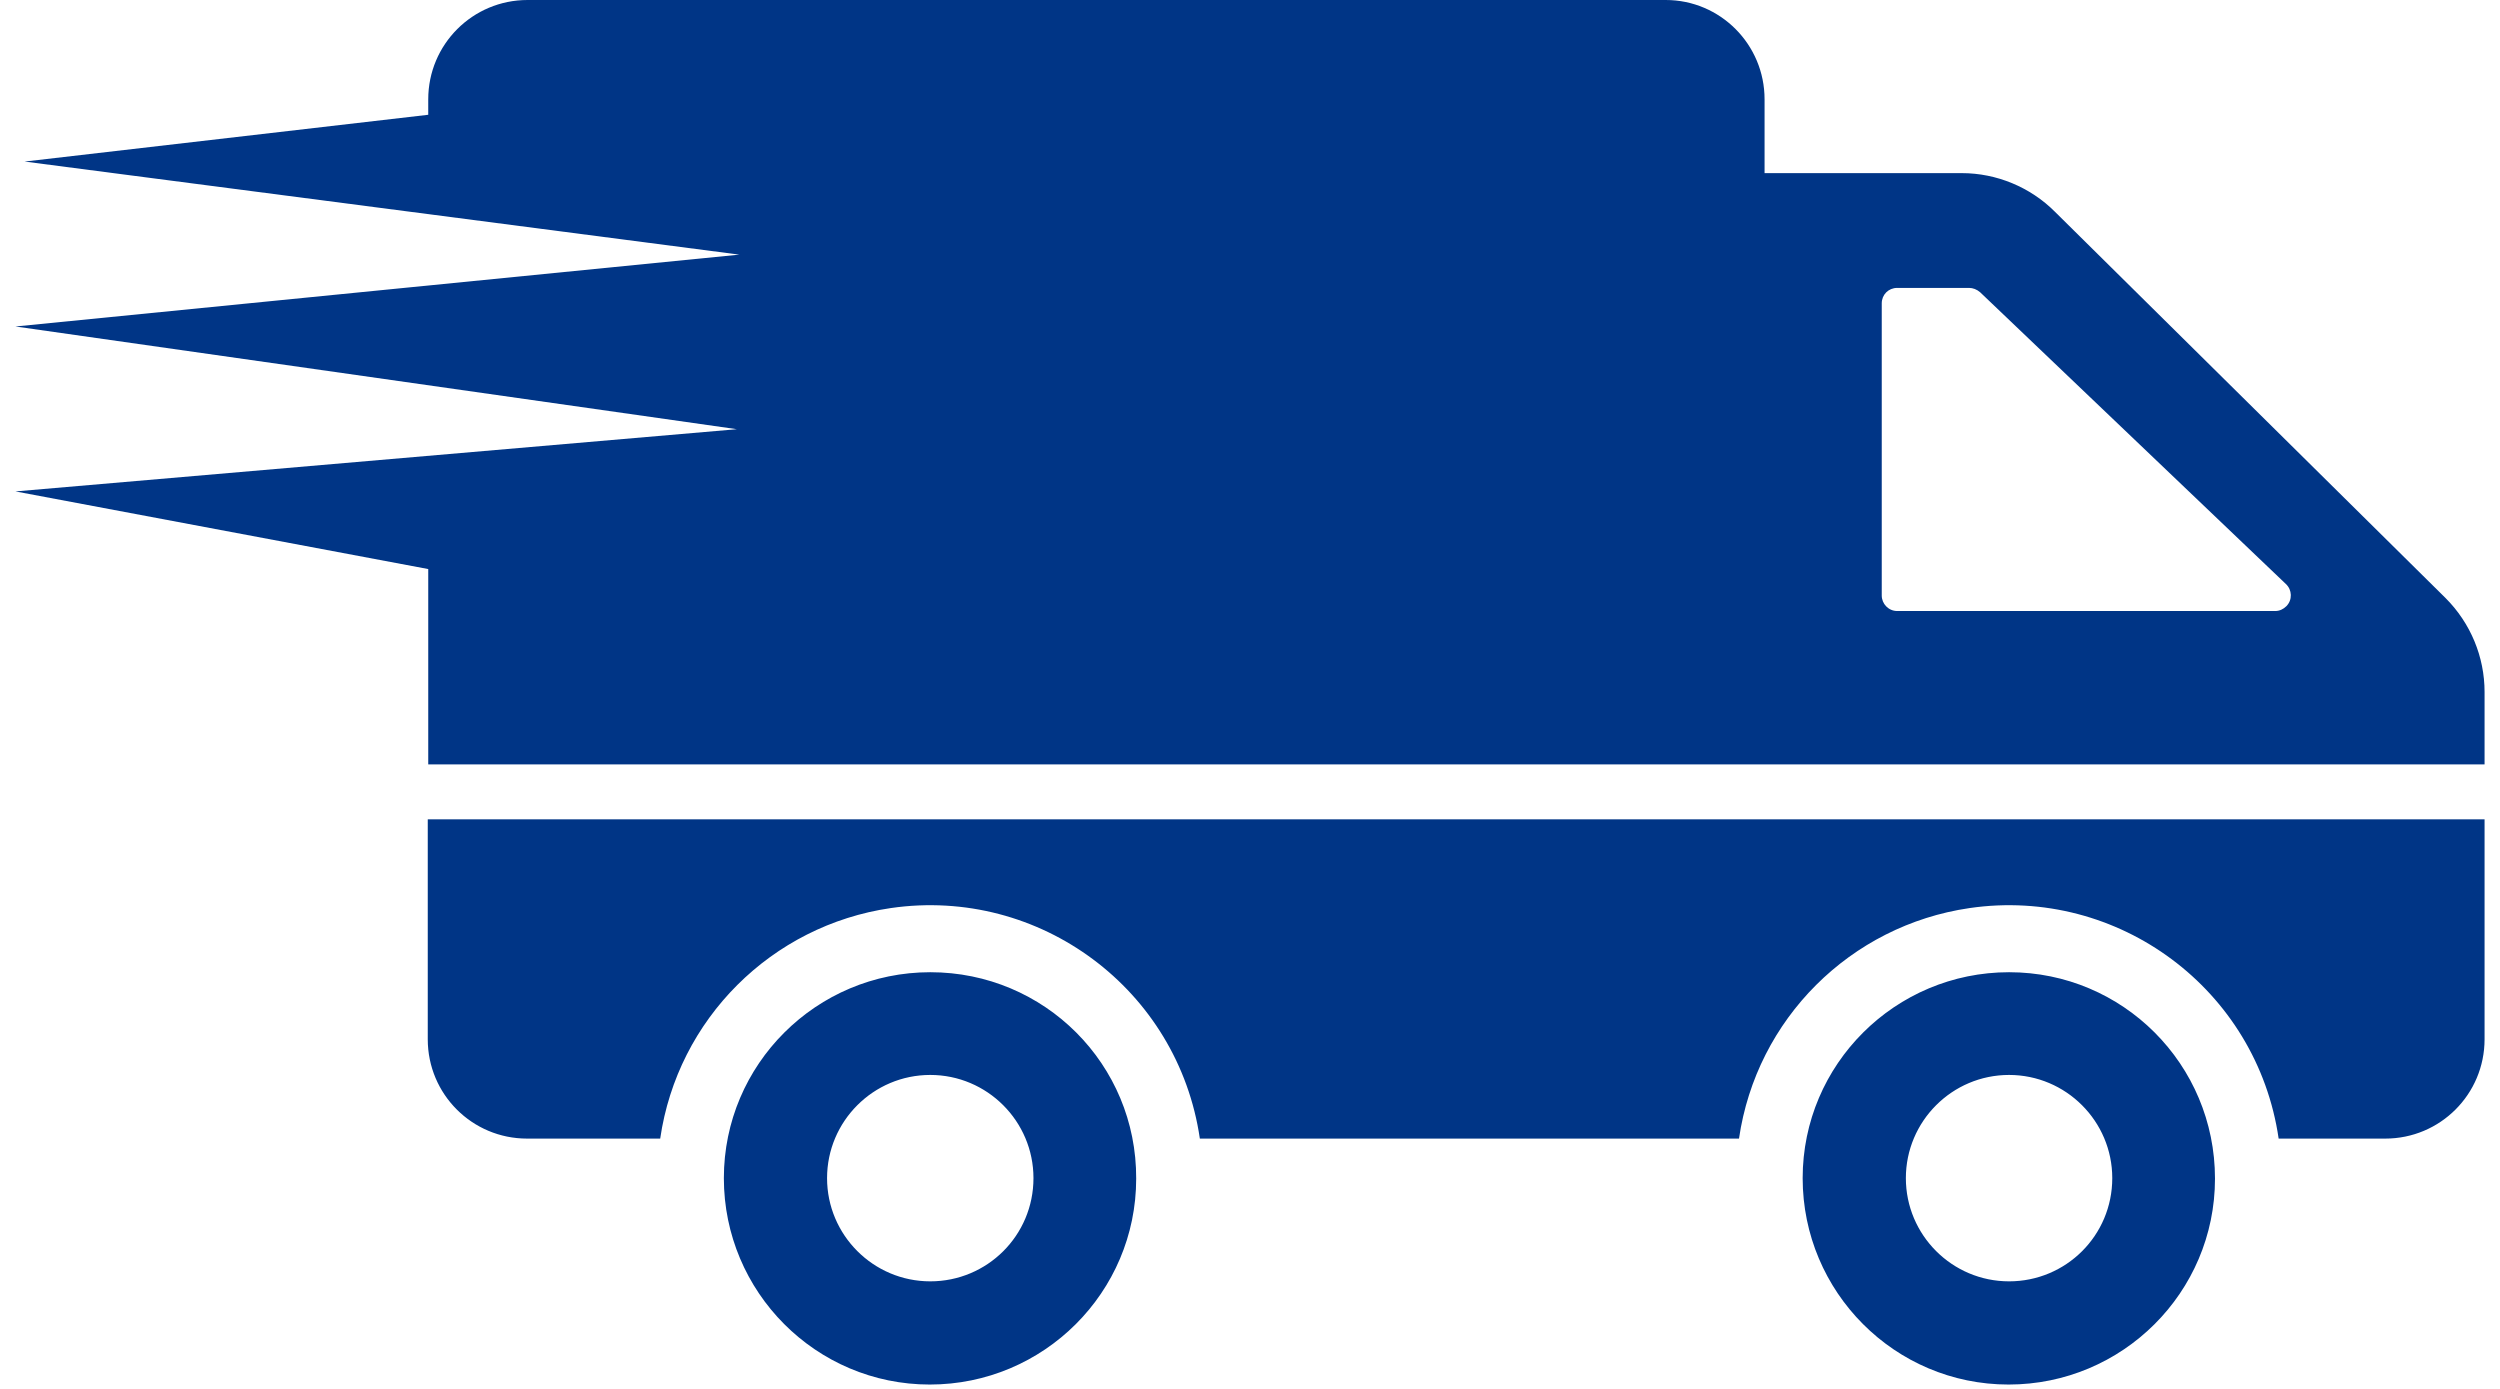 <svg version="1.2" xmlns="http://www.w3.org/2000/svg" viewBox="0 0 512 288" width="36" height="20"><path fill-rule="evenodd" d="M232.4 244.4c0 23.6-19.2 42.7-42.8 42.7-23.6 0-42.7-19.2-42.7-42.8 0-23.6 19.2-42.7 42.8-42.7 23.7 0 42.8 19.1 42.7 42.8zm-21.3-.1c0-11.8-9.6-21.4-21.4-21.4-11.8 0-21.4 9.6-21.4 21.4 0 11.8 9.6 21.4 21.4 21.4 11.8 0 21.4-9.5 21.4-21.4zM512 169.9v45.6c0 11.4-9.2 20.6-20.6 20.6h-22.1c-4.5-30.9-33.2-52.3-64.1-47.8-24.7 3.6-44.2 23-47.8 47.8H245.6c-4.5-30.9-33.2-52.3-64.1-47.8-24.7 3.6-44.2 23-47.8 47.8h-27.6c-11.4 0-20.6-9.2-20.6-20.6v-45.6zm-55.9 74.5c0 23.6-19.2 42.7-42.8 42.7-23.6 0-42.7-19.2-42.7-42.8 0-23.6 19.2-42.7 42.8-42.7 23.6 0 42.7 19.1 42.7 42.8zm-21.3-.1c0-11.8-9.6-21.4-21.4-21.4-11.8 0-21.4 9.6-21.4 21.4 0 11.8 9.6 21.4 21.4 21.4 11.8 0 21.4-9.5 21.4-21.4zM512 143.5v15H85.6V118L0 101.9 149.6 89 0 67.7l150.1-14.9L1.9 33.5l83.7-9.7v-3.2C85.6 9.2 94.8 0 106.2 0h236c11.3 0 20.5 9.2 20.5 20.6v15.3h40.9c7.2 0 14.2 2.9 19.3 8l81 80.1c5.2 5.2 8.1 12.2 8.1 19.5zm-41.1-17.8c1.3-1.3 1.2-3.4-.1-4.6l-63.4-60.5c-.7-.6-1.5-.9-2.3-.9h-14.9c-1.8 0-3.2 1.4-3.2 3.2v60.6c0 1.7 1.4 3.2 3.2 3.2h78.4c.9 0 1.7-.4 2.3-1z" style="fill:#003586"/></svg>